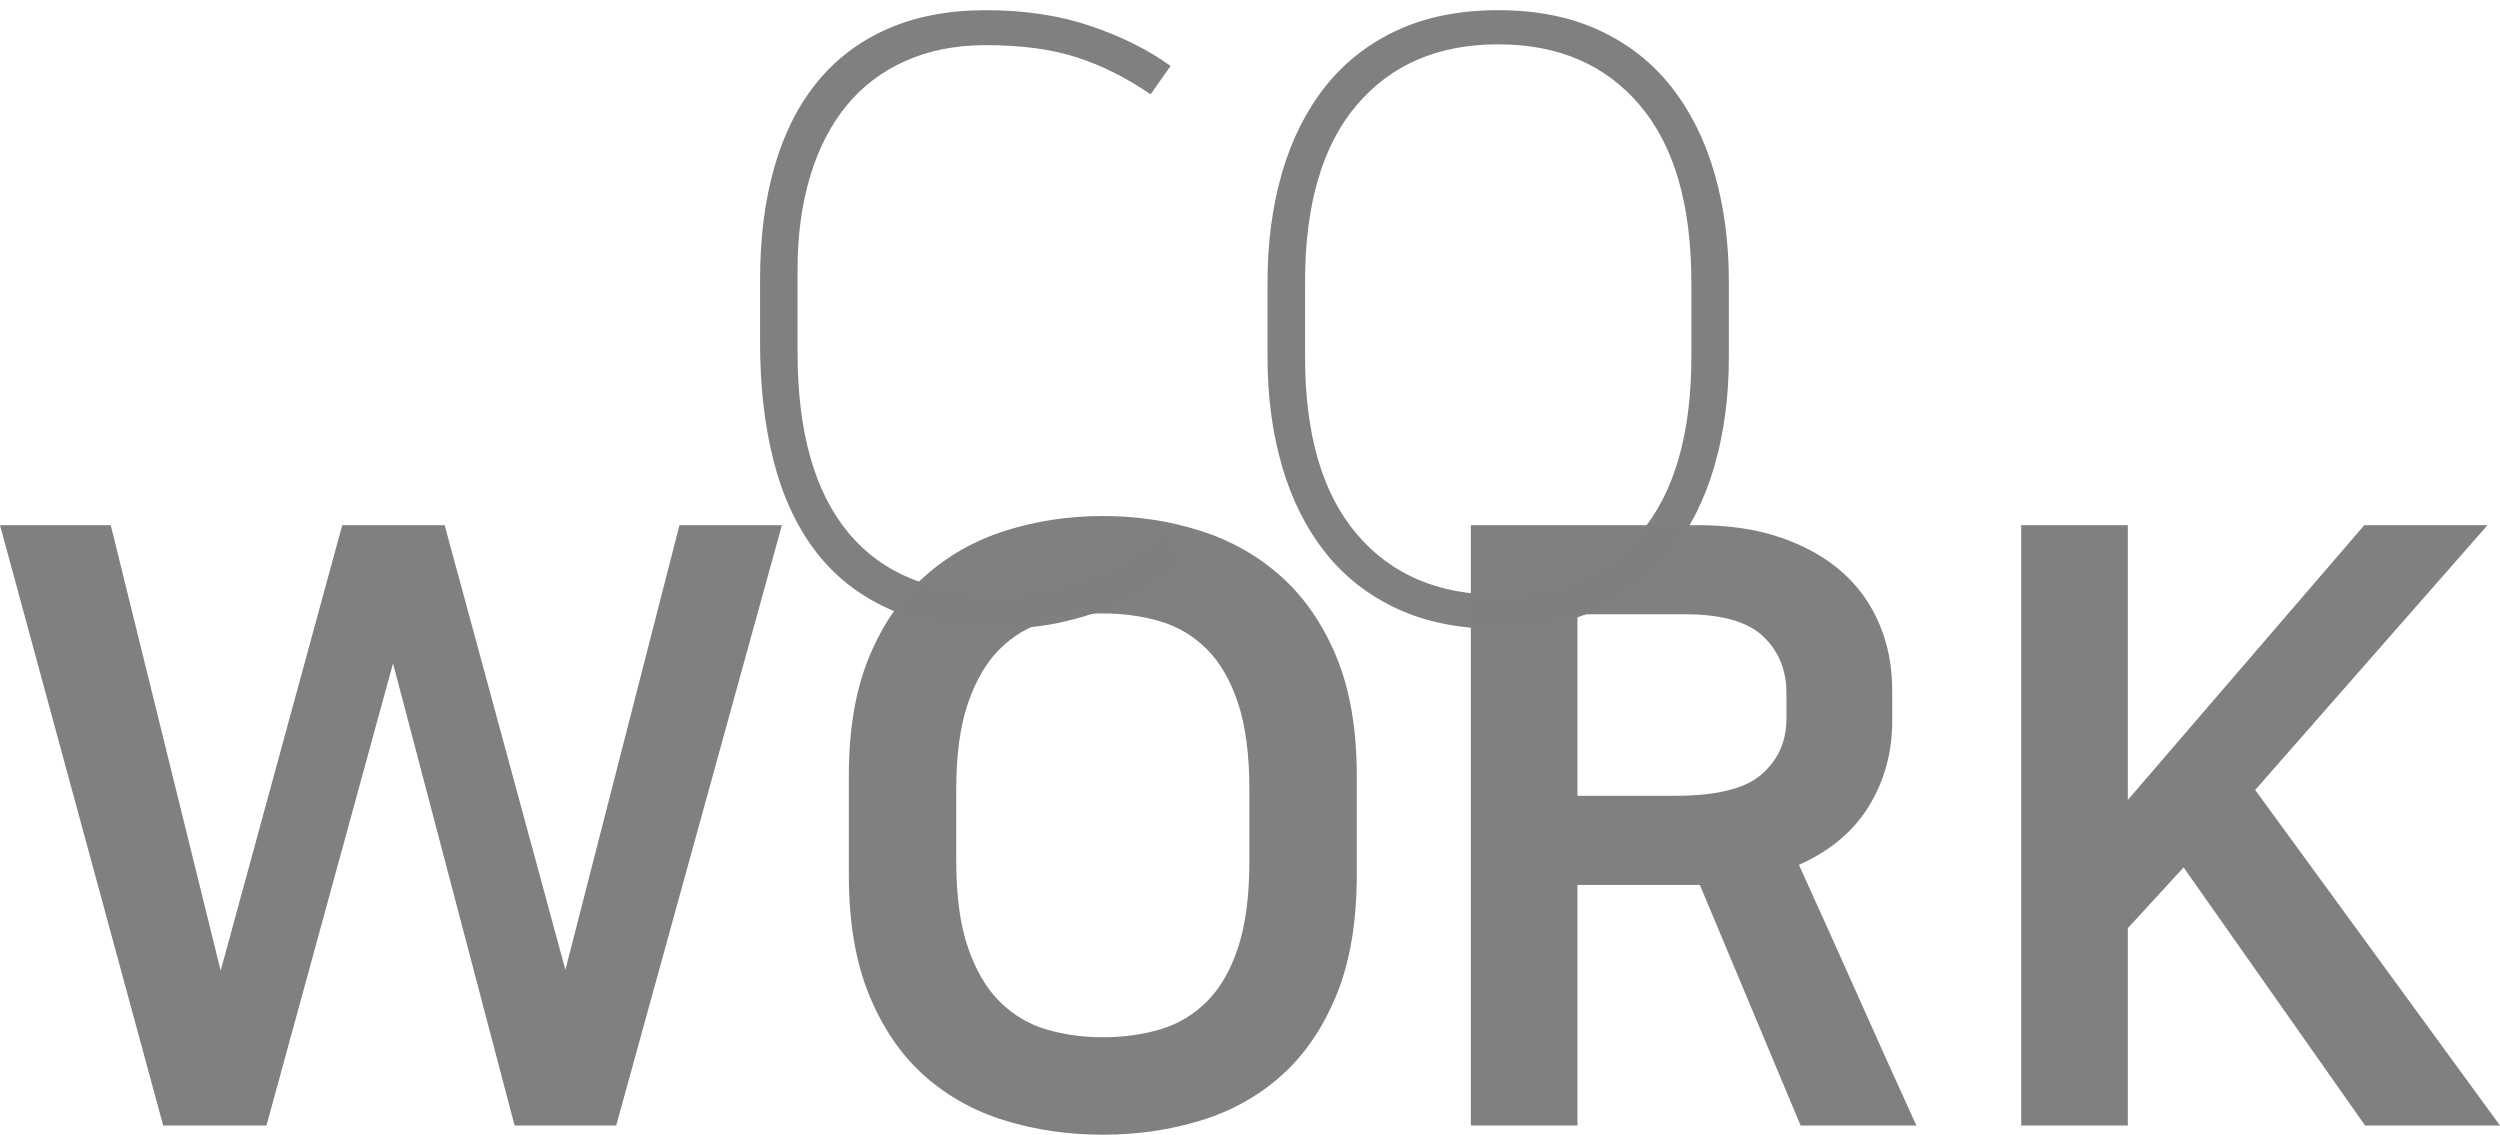 <?xml version="1.0" encoding="utf-8"?>
<!-- Generator: Adobe Illustrator 16.0.0, SVG Export Plug-In . SVG Version: 6.00 Build 0)  -->
<!DOCTYPE svg PUBLIC "-//W3C//DTD SVG 1.1//EN" "http://www.w3.org/Graphics/SVG/1.1/DTD/svg11.dtd">
<svg version="1.1" id="Layer_1" xmlns="http://www.w3.org/2000/svg" xmlns:xlink="http://www.w3.org/1999/xlink" x="0px" y="0px"
	 width="245.424px" height="111.392px" viewBox="0 0 245.424 111.392" enable-background="new 0 0 245.424 111.392"
	 xml:space="preserve">
<g>
	<path opacity="0.988" fill="#7F7F7F" d="M116.388,55.032c-0.6,0.546-1.431,1.199-2.493,1.962
		c-1.063,0.764-2.371,1.498-3.923,2.208c-1.553,0.708-3.352,1.308-5.396,1.798c-2.043,0.49-4.318,0.736-6.825,0.736
		c-4.141,0-7.67-0.669-10.587-2.004c-2.915-1.334-5.299-3.229-7.152-5.681s-3.215-5.409-4.087-8.87s-1.308-7.289-1.308-11.484
		v-6.294c0-4.033,0.463-7.684,1.389-10.953c0.927-3.271,2.317-6.05,4.17-8.339c1.852-2.288,4.168-4.045,6.947-5.273
		C89.904,1.614,93.118,1,96.77,1c3.814,0,7.248,0.519,10.299,1.553c3.052,1.037,5.667,2.344,7.847,3.924l-1.961,2.779
		c-2.397-1.636-4.823-2.848-7.276-3.637c-2.452-0.791-5.422-1.187-8.909-1.187c-2.943,0-5.573,0.519-7.888,1.553
		c-2.316,1.035-4.252,2.507-5.805,4.414s-2.738,4.224-3.556,6.949c-0.817,2.724-1.225,5.749-1.225,9.074v8.174
		c0,7.792,1.662,13.691,4.985,17.697c3.324,4.004,8.202,6.008,14.632,6.008c1.962,0,3.774-0.191,5.436-0.572
		c1.664-0.382,3.189-0.873,4.579-1.473s2.615-1.253,3.679-1.961c1.062-0.707,1.948-1.362,2.656-1.961L116.388,55.032z
		 M169.721,35.086c0,3.87-0.478,7.439-1.431,10.709c-0.953,3.27-2.37,6.09-4.252,8.46c-1.877,2.371-4.236,4.209-7.071,5.518
		c-2.833,1.309-6.129,1.963-9.89,1.963s-7.058-0.654-9.89-1.963c-2.836-1.309-5.19-3.146-7.071-5.518
		c-1.879-2.37-3.299-5.19-4.252-8.46c-0.953-3.271-1.431-6.839-1.431-10.709v-7.437c0-3.87,0.478-7.439,1.431-10.709
		c0.953-3.269,2.373-6.09,4.252-8.46c1.881-2.371,4.235-4.21,7.071-5.519C140.02,1.654,143.316,1,147.077,1s7.057,0.654,9.89,1.961
		c2.835,1.309,5.194,3.148,7.071,5.519c1.882,2.37,3.299,5.191,4.252,8.46c0.953,3.27,1.431,6.839,1.431,10.709V35.086z
		 M166.041,27.73c0-7.63-1.688-13.432-5.067-17.411c-3.379-3.979-8.009-5.967-13.896-5.967c-5.884,0-10.519,1.988-13.896,5.967
		c-3.381,3.979-5.067,9.781-5.067,17.411v7.275c0,7.63,1.687,13.433,5.067,17.411c3.377,3.979,8.012,5.967,13.896,5.967
		c5.888,0,10.518-1.988,13.896-5.967c3.38-3.978,5.067-9.781,5.067-17.411V27.73z"/>
	<path opacity="0.988" fill="#7F7F7F" d="M0,51.556h10.872L21.663,95.29l11.934-43.733h10.054l11.853,43.65l11.199-43.65h10.054
		L60.49,110.493h-9.974L38.583,65.126l-12.425,45.366H16.022L0,51.556L0,51.556z M108.262,50.657c3.325,0,6.499,0.476,9.523,1.43
		c3.025,0.954,5.681,2.453,7.971,4.497c2.287,2.043,4.1,4.672,5.436,7.889c1.333,3.215,2.002,7.11,2.002,11.688v9.728
		c0,4.631-0.669,8.57-2.002,11.811c-1.336,3.244-3.136,5.873-5.396,7.889c-2.262,2.016-4.905,3.488-7.93,4.414
		c-3.024,0.929-6.225,1.391-9.604,1.391c-3.379,0-6.579-0.462-9.604-1.391c-3.025-0.926-5.667-2.398-7.93-4.414
		c-2.261-2.016-4.06-4.645-5.395-7.889c-1.335-3.24-2.003-7.18-2.003-11.811v-9.728c0-4.578,0.668-8.474,2.003-11.688
		c1.334-3.217,3.147-5.846,5.436-7.889c2.289-2.044,4.945-3.542,7.97-4.497C101.764,51.133,104.937,50.657,108.262,50.657
		L108.262,50.657z M108.262,101.828c2.018,0,3.896-0.26,5.64-0.776c1.745-0.518,3.271-1.431,4.579-2.737
		c1.308-1.309,2.329-3.079,3.064-5.313c0.736-2.236,1.104-5.044,1.104-8.42v-7.113c0-3.376-0.368-6.185-1.104-8.418
		c-0.735-2.234-1.757-4.007-3.064-5.313c-1.309-1.308-2.834-2.222-4.579-2.738c-1.743-0.518-3.622-0.777-5.64-0.777
		c-1.961,0-3.814,0.26-5.559,0.777c-1.743,0.517-3.27,1.431-4.577,2.738c-1.309,1.307-2.344,3.079-3.106,5.313
		c-0.763,2.233-1.145,5.042-1.145,8.418v7.113c0,3.376,0.381,6.184,1.145,8.42c0.763,2.234,1.798,4.005,3.106,5.313
		c1.308,1.307,2.834,2.22,4.577,2.737C104.447,101.568,106.3,101.828,108.262,101.828L108.262,101.828z M166.874,86.871h-12.017
		v23.622h-10.464V51.556h22.317c3.053,0,5.762,0.408,8.132,1.226c2.373,0.818,4.359,1.934,5.967,3.352
		c1.609,1.416,2.835,3.119,3.68,5.109c0.846,1.988,1.269,4.153,1.269,6.498v3.024c0,3.105-0.766,5.899-2.291,8.378
		c-1.523,2.479-3.813,4.399-6.866,5.763c1.962,4.304,3.883,8.57,5.762,12.792c1.882,4.223,3.804,8.487,5.765,12.794h-11.362
		L166.874,86.871L166.874,86.871z M154.857,60.302v17.819h9.646c4.032,0,6.853-0.708,8.459-2.123
		c1.607-1.42,2.414-3.243,2.414-5.478v-2.453c0-2.287-0.766-4.155-2.291-5.6c-1.526-1.443-4.088-2.166-7.686-2.166H154.857z
		 M221.391,77.551l24.033,32.941H232.18l-17.817-25.341l-5.476,5.966v19.375h-10.465V51.556h10.465v26.975l23.214-26.975h12.096
		L221.391,77.551L221.391,77.551z"/>
</g>
</svg>
